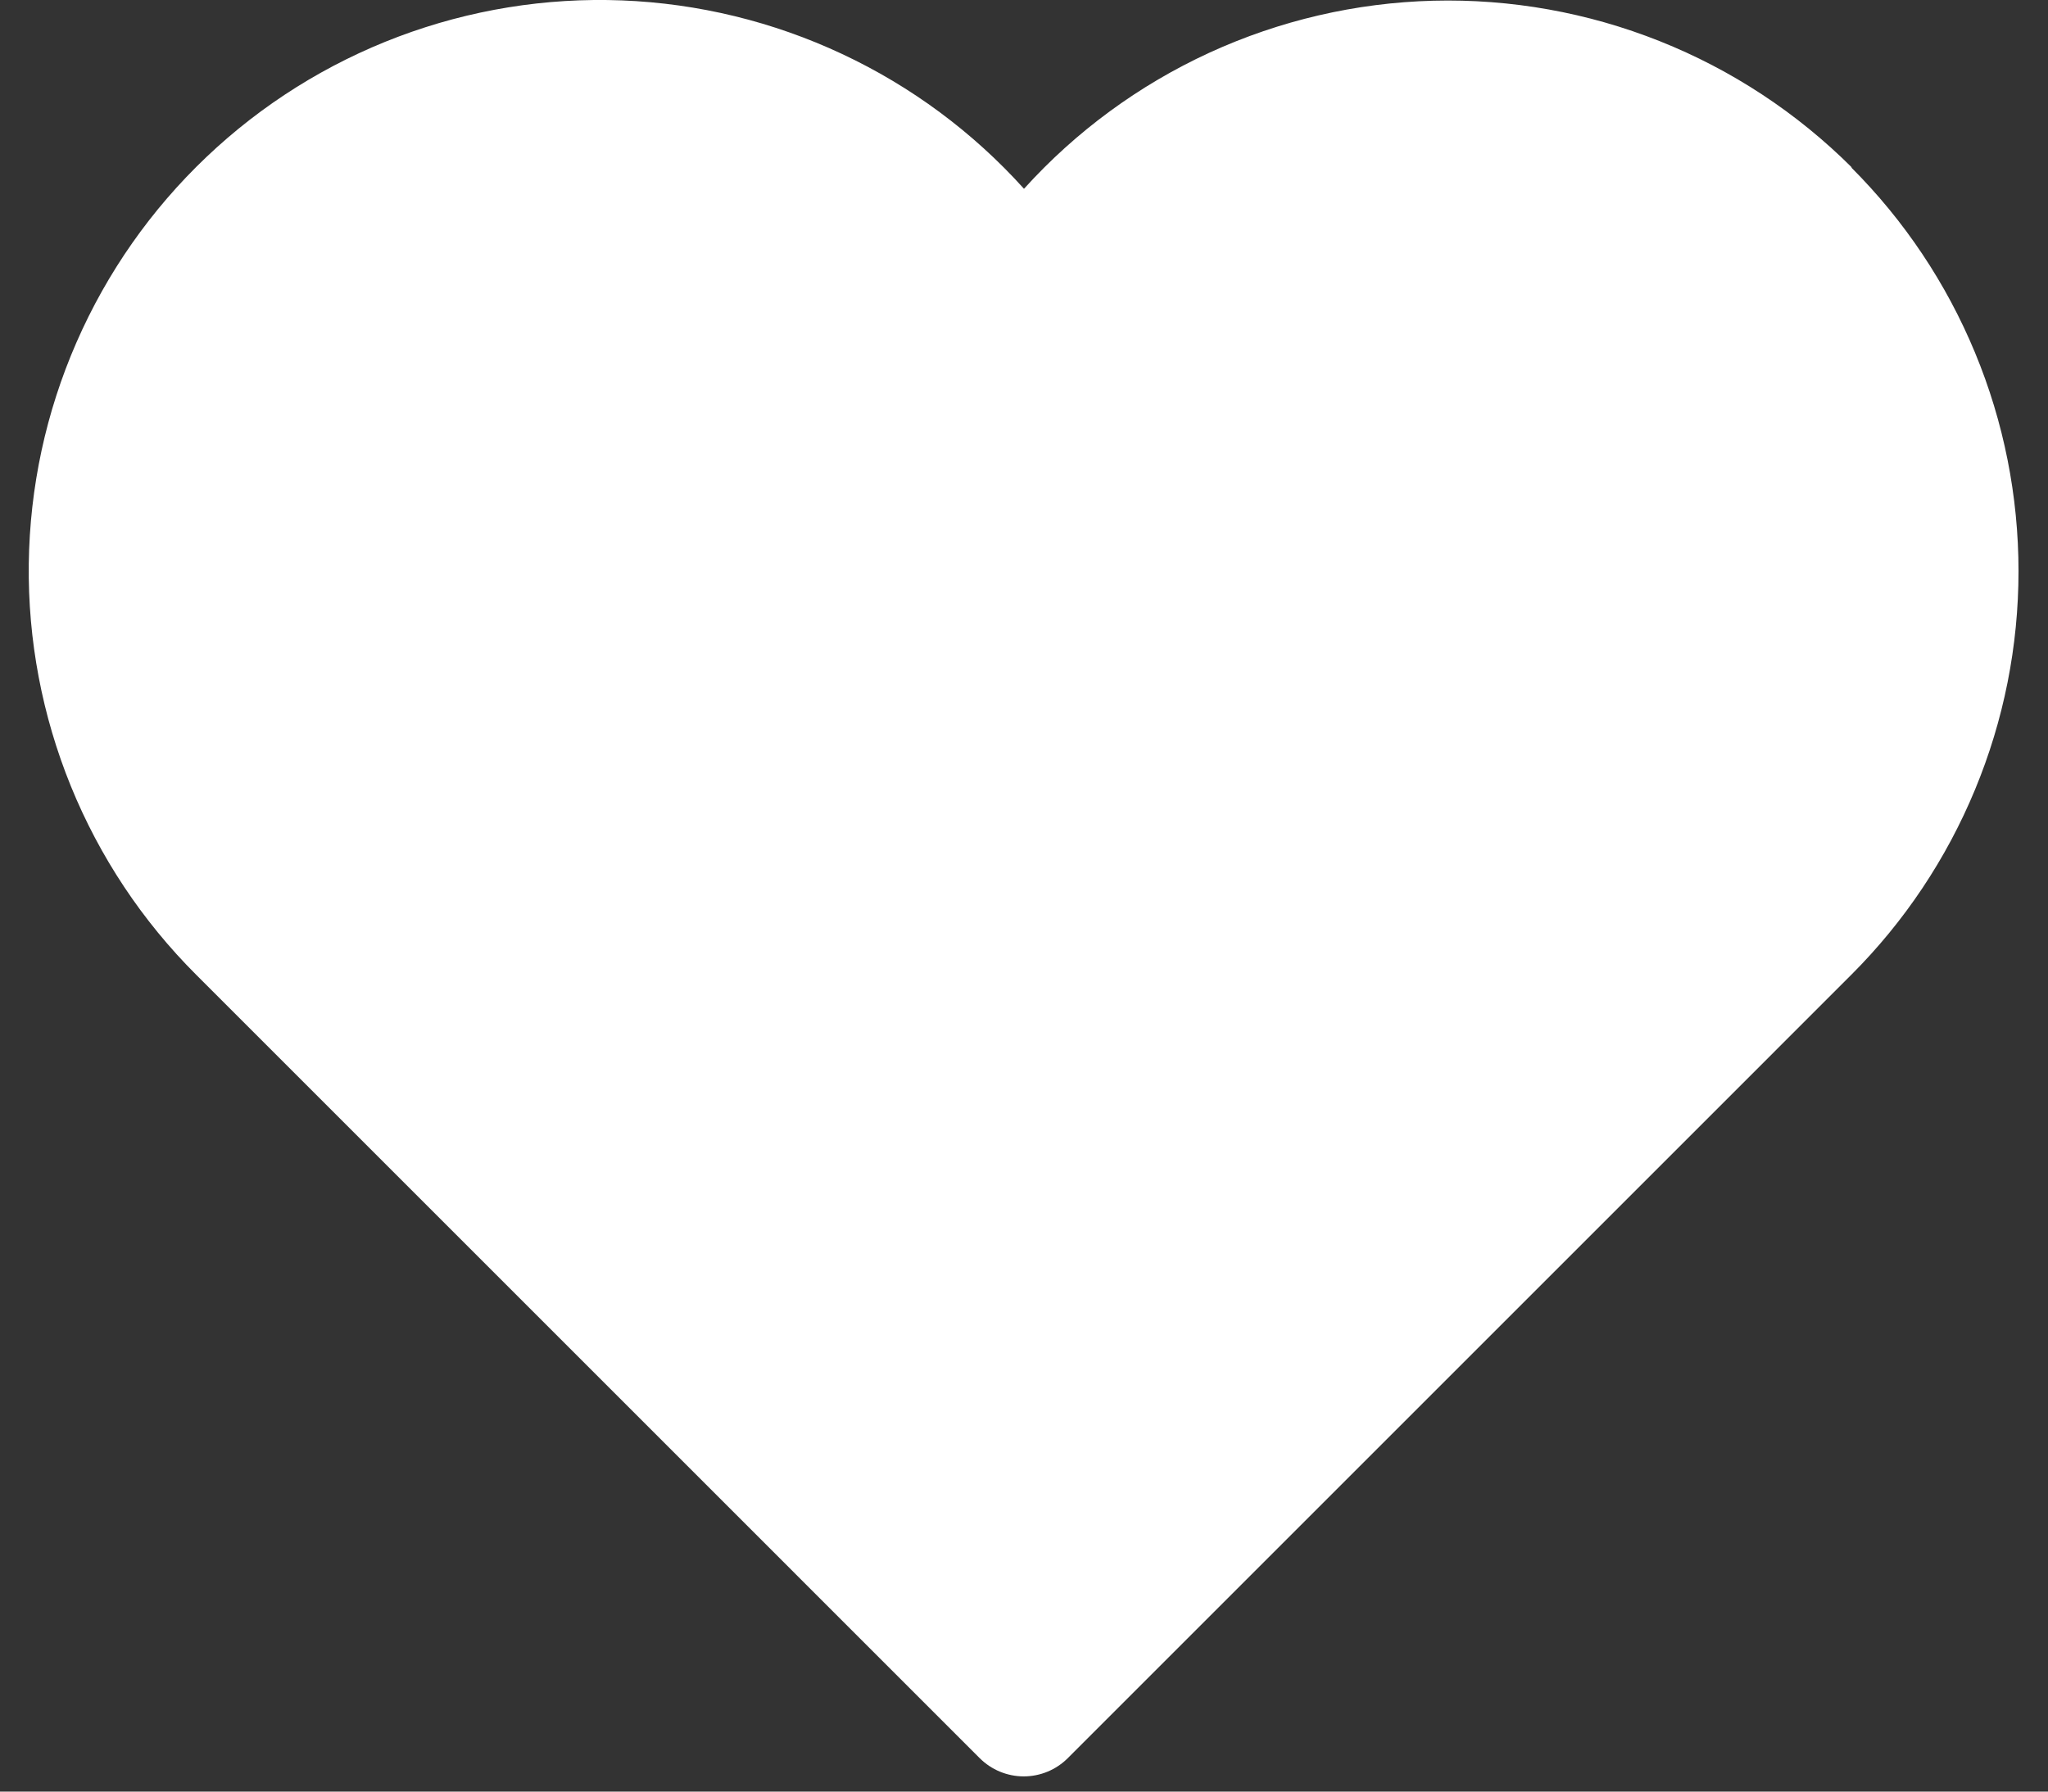 <svg xmlns="http://www.w3.org/2000/svg" width="40" height="35" viewBox="0 0 40 35" fill="none"><rect x="0" y="0" width="40" height="35" fill="#333333" stroke="none"/><path d="M36.168 3.271C35.097 2.203 33.821 1.363 32.416 0.804C31.011 0.244 29.506 -0.025 27.994 0.014C26.483 0.053 24.994 0.399 23.62 1.03C22.246 1.662 21.014 2.566 20 3.688C19.003 2.581 17.795 1.686 16.446 1.054C15.098 0.422 13.636 0.066 12.148 0.008C10.66 -0.05 9.175 0.191 7.781 0.716C6.388 1.241 5.113 2.04 4.033 3.066C2.953 4.092 2.09 5.323 1.494 6.688C0.897 8.053 0.581 9.523 0.562 11.012C0.543 12.501 0.823 13.979 1.384 15.358C1.946 16.738 2.778 17.991 3.832 19.043L19.136 34.348C19.364 34.575 19.673 34.703 19.995 34.703C20.317 34.703 20.626 34.575 20.854 34.348L36.158 19.043C37.194 18.008 38.015 16.778 38.575 15.425C39.136 14.072 39.424 12.622 39.424 11.158C39.424 9.693 39.136 8.243 38.575 6.89C38.015 5.537 37.194 4.308 36.158 3.272L36.168 3.271Z" fill="white"></path></svg>